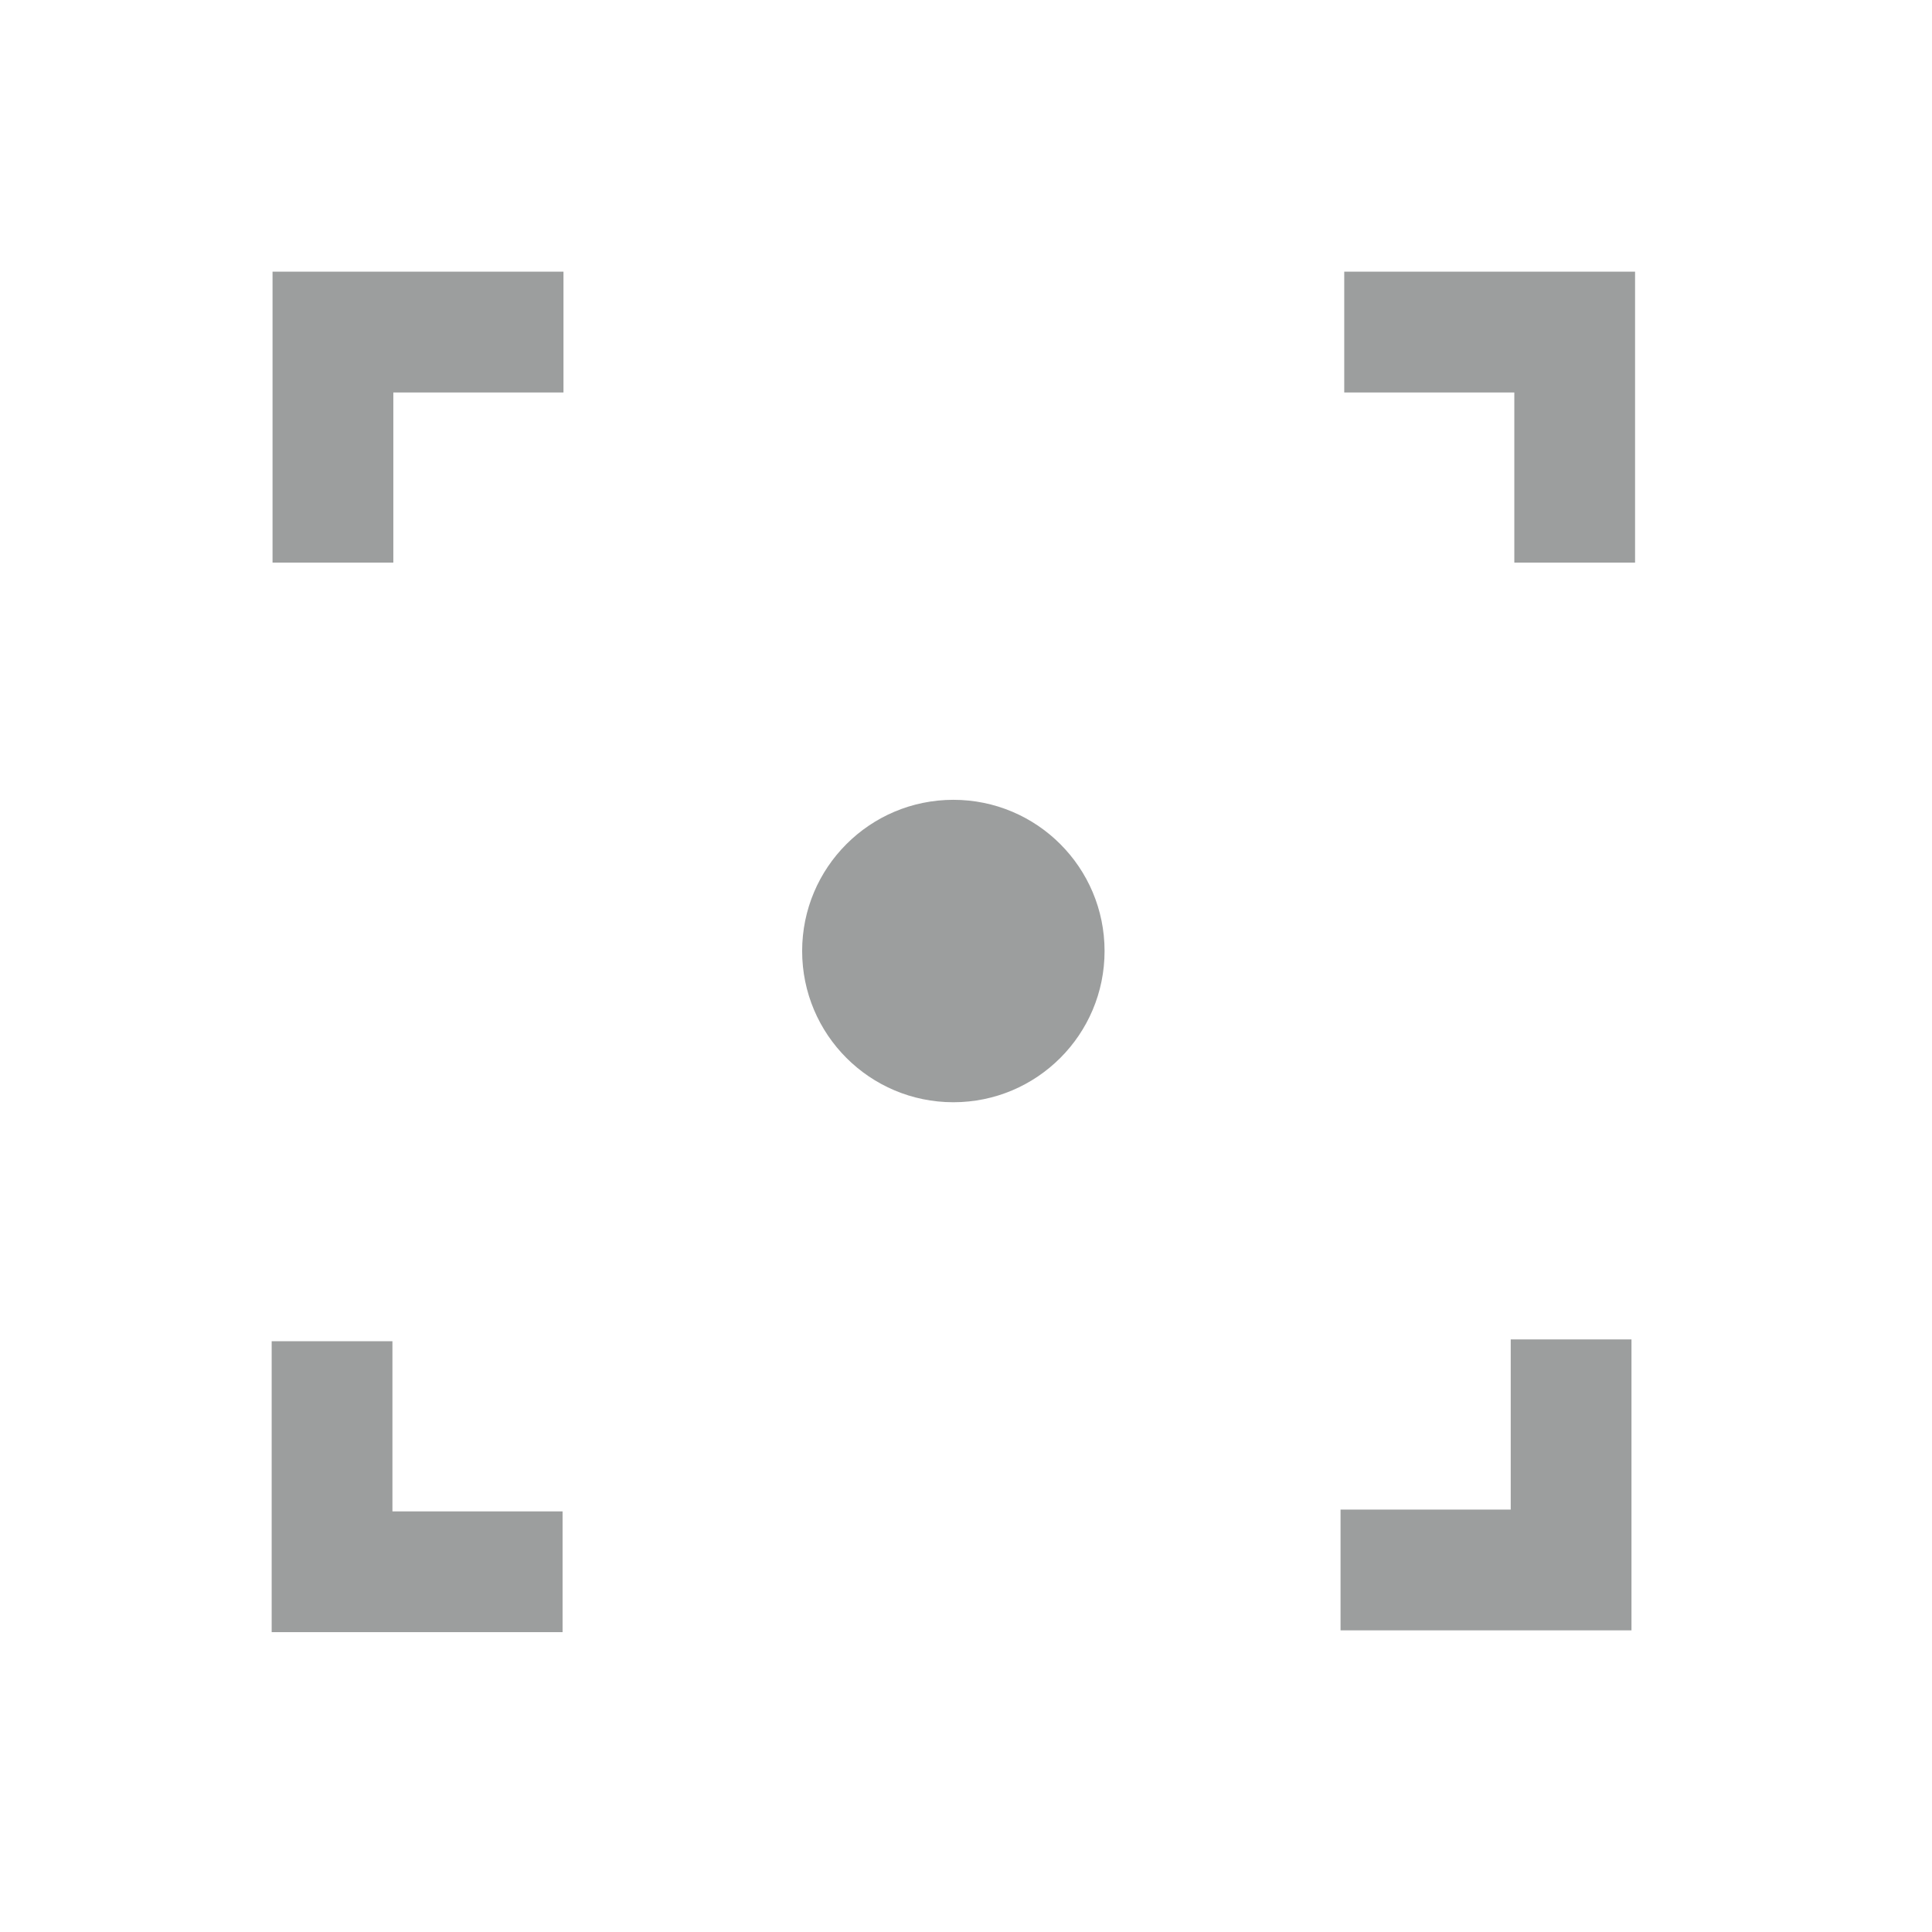 <svg width="58" height="58" viewBox="0 0 58 58" fill="none" xmlns="http://www.w3.org/2000/svg">
<mask id="mask0" mask-type="alpha" maskUnits="userSpaceOnUse" x="0" y="0" width="58" height="58">
<path d="M0 0H58V58H0V0Z" fill="#9C9E9E"/>
</mask>
<g mask="url(#mask0)">
<path fill-rule="evenodd" clip-rule="evenodd" d="M45.353 40.21V45.319H40.244V48.944H48.978V40.21H45.353ZM40.355 8.156V11.782H45.461V16.89H49.086V8.156H40.355ZM8.182 8.156V16.89H11.808V11.782H16.916V8.156H8.182ZM8.156 40.265V48.998H16.889V45.373H11.781V40.265H8.156ZM33.16 28.551C33.16 31.058 31.128 33.09 28.621 33.09C26.114 33.09 24.081 31.058 24.081 28.551C24.081 26.043 26.114 24.011 28.621 24.011C31.128 24.011 33.16 26.043 33.16 28.551Z" fill="#9C9E9E"/>
</g>
</svg>
